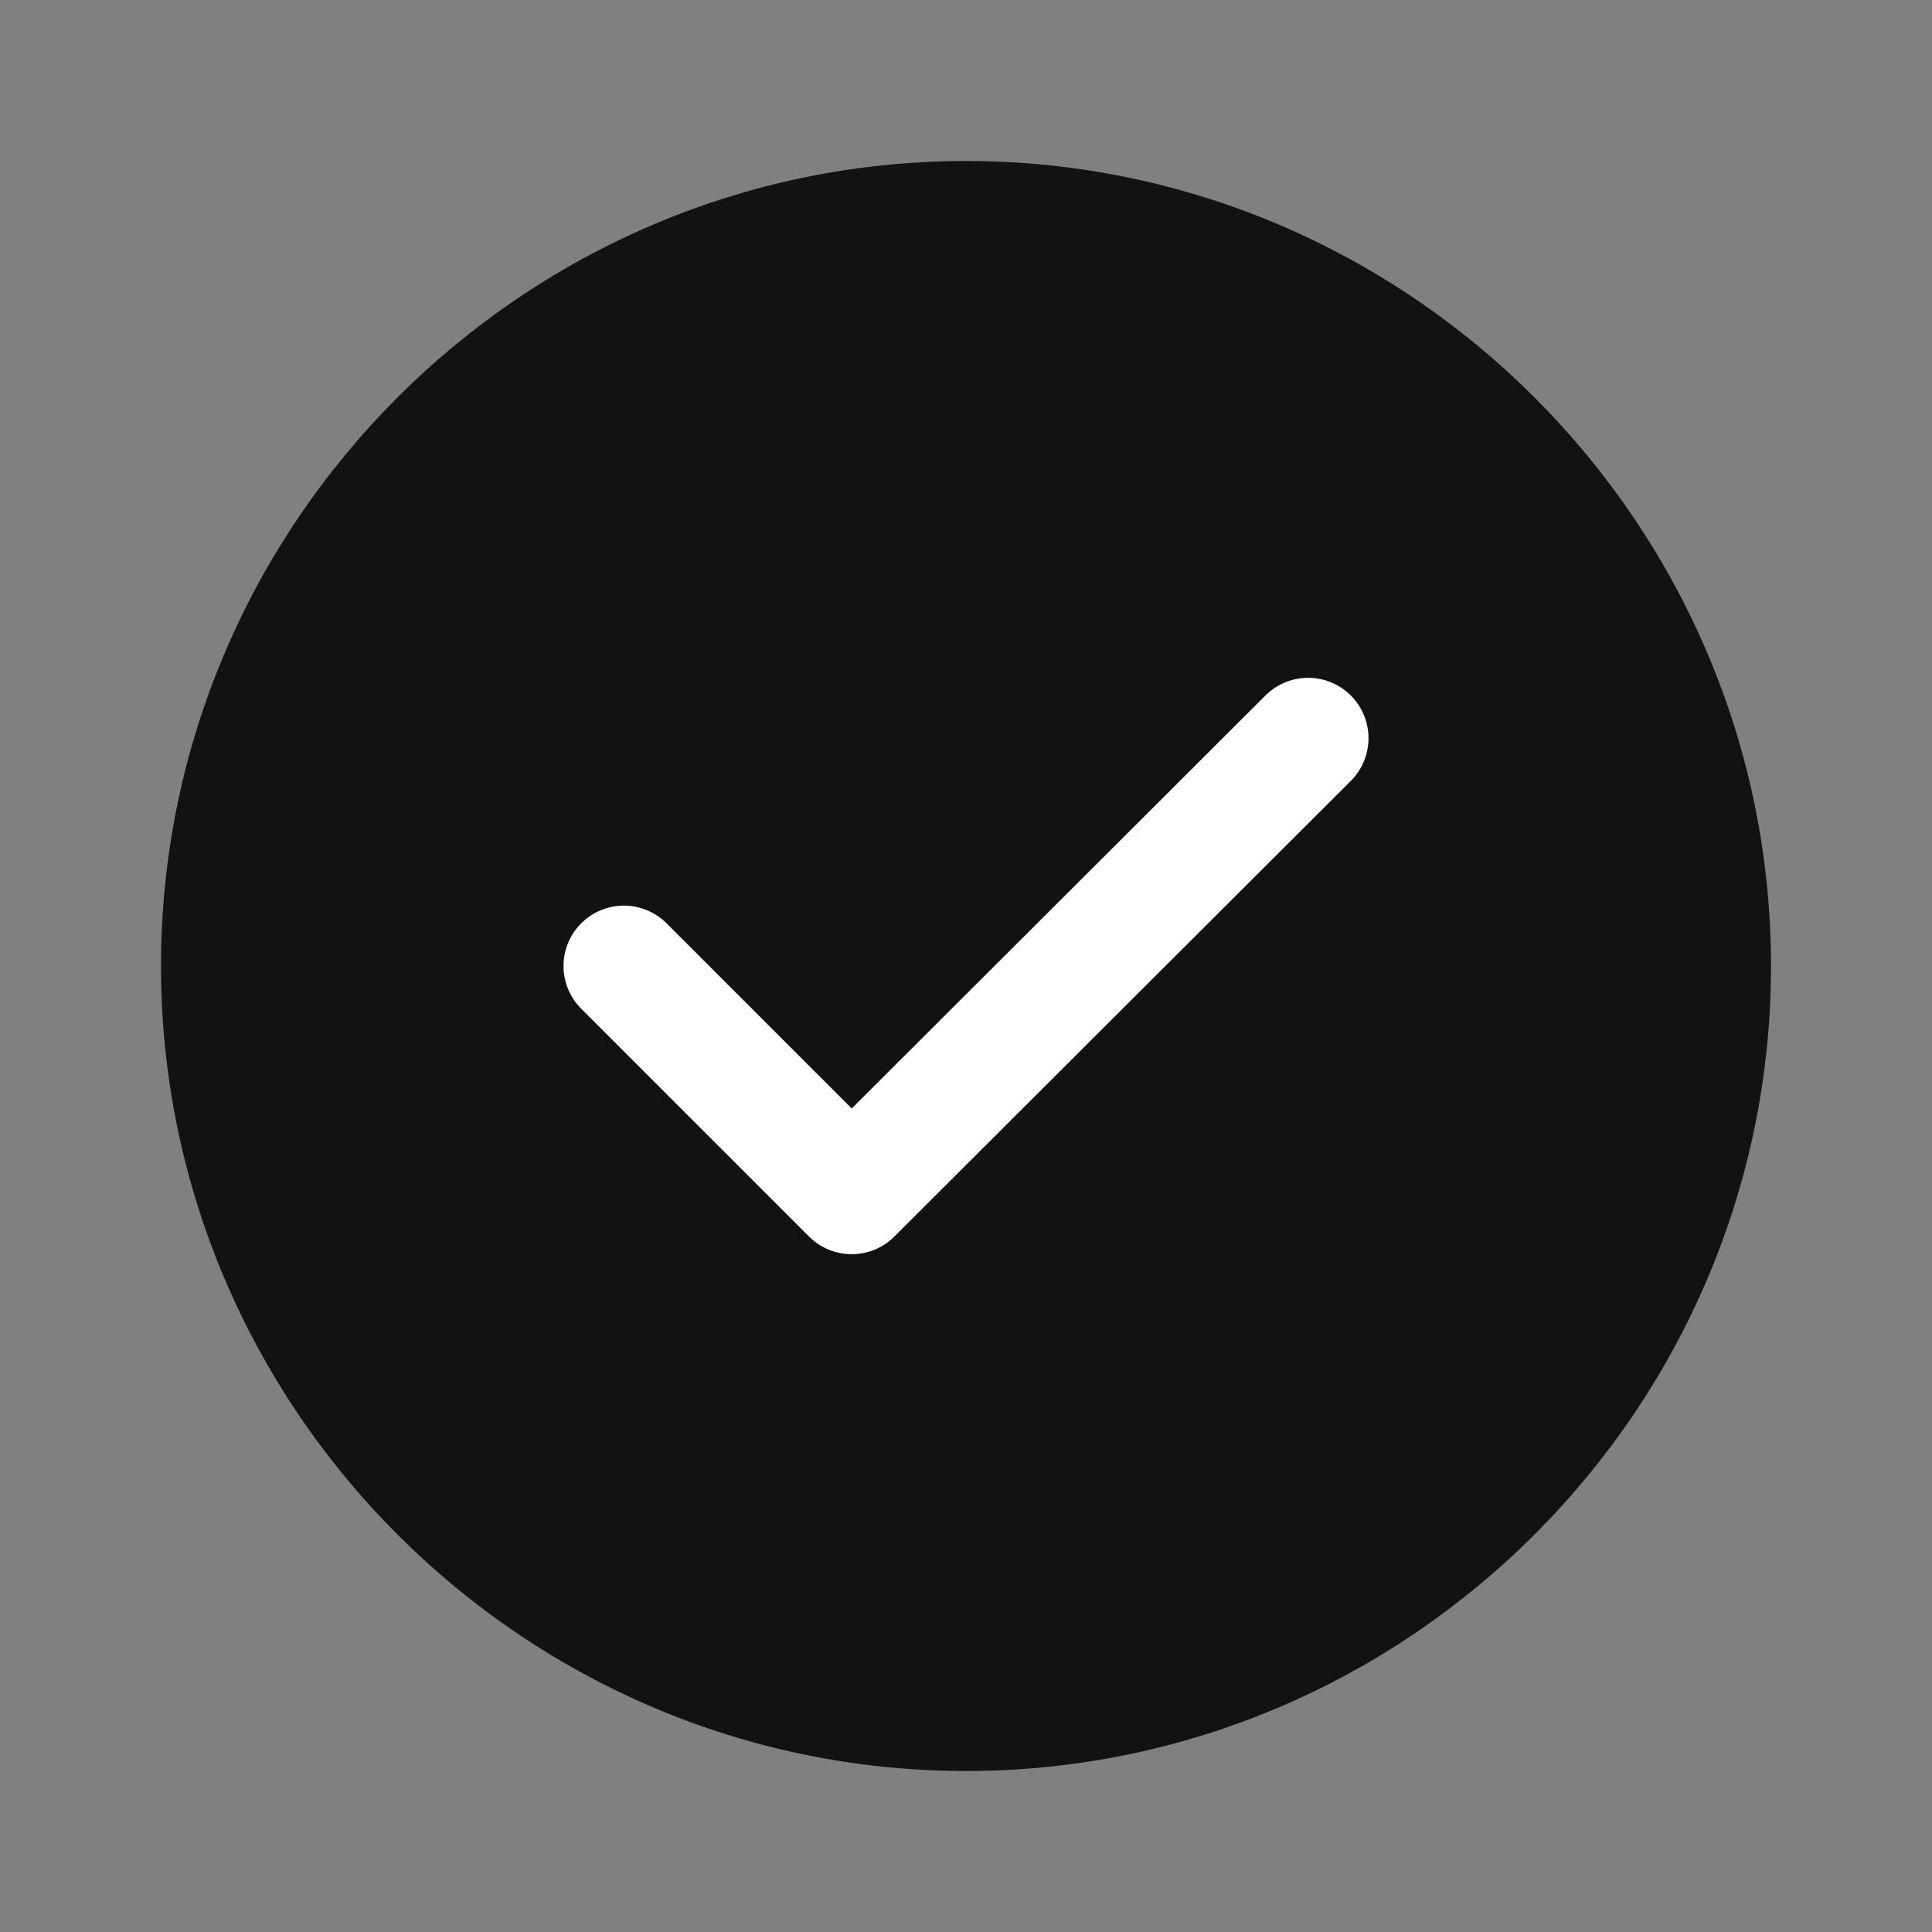 <svg fill="none" xmlns="http://www.w3.org/2000/svg" viewBox="0 0 24 24">
  <rect x="0" y="0" width="24" height="24" fill="#808080" stroke="none"/>
  <path d="M12 22c5.5 0 10-4.5 10-10S17.5 2 12 2 2 6.5 2 12s4.5 10 10 10Z" fill="#101213"/>
  <path d="m7.75 12 2.83 2.83 5.67-5.66" stroke="#fff" stroke-width="1.5" stroke-linecap="round" stroke-linejoin="round"/>
</svg>
